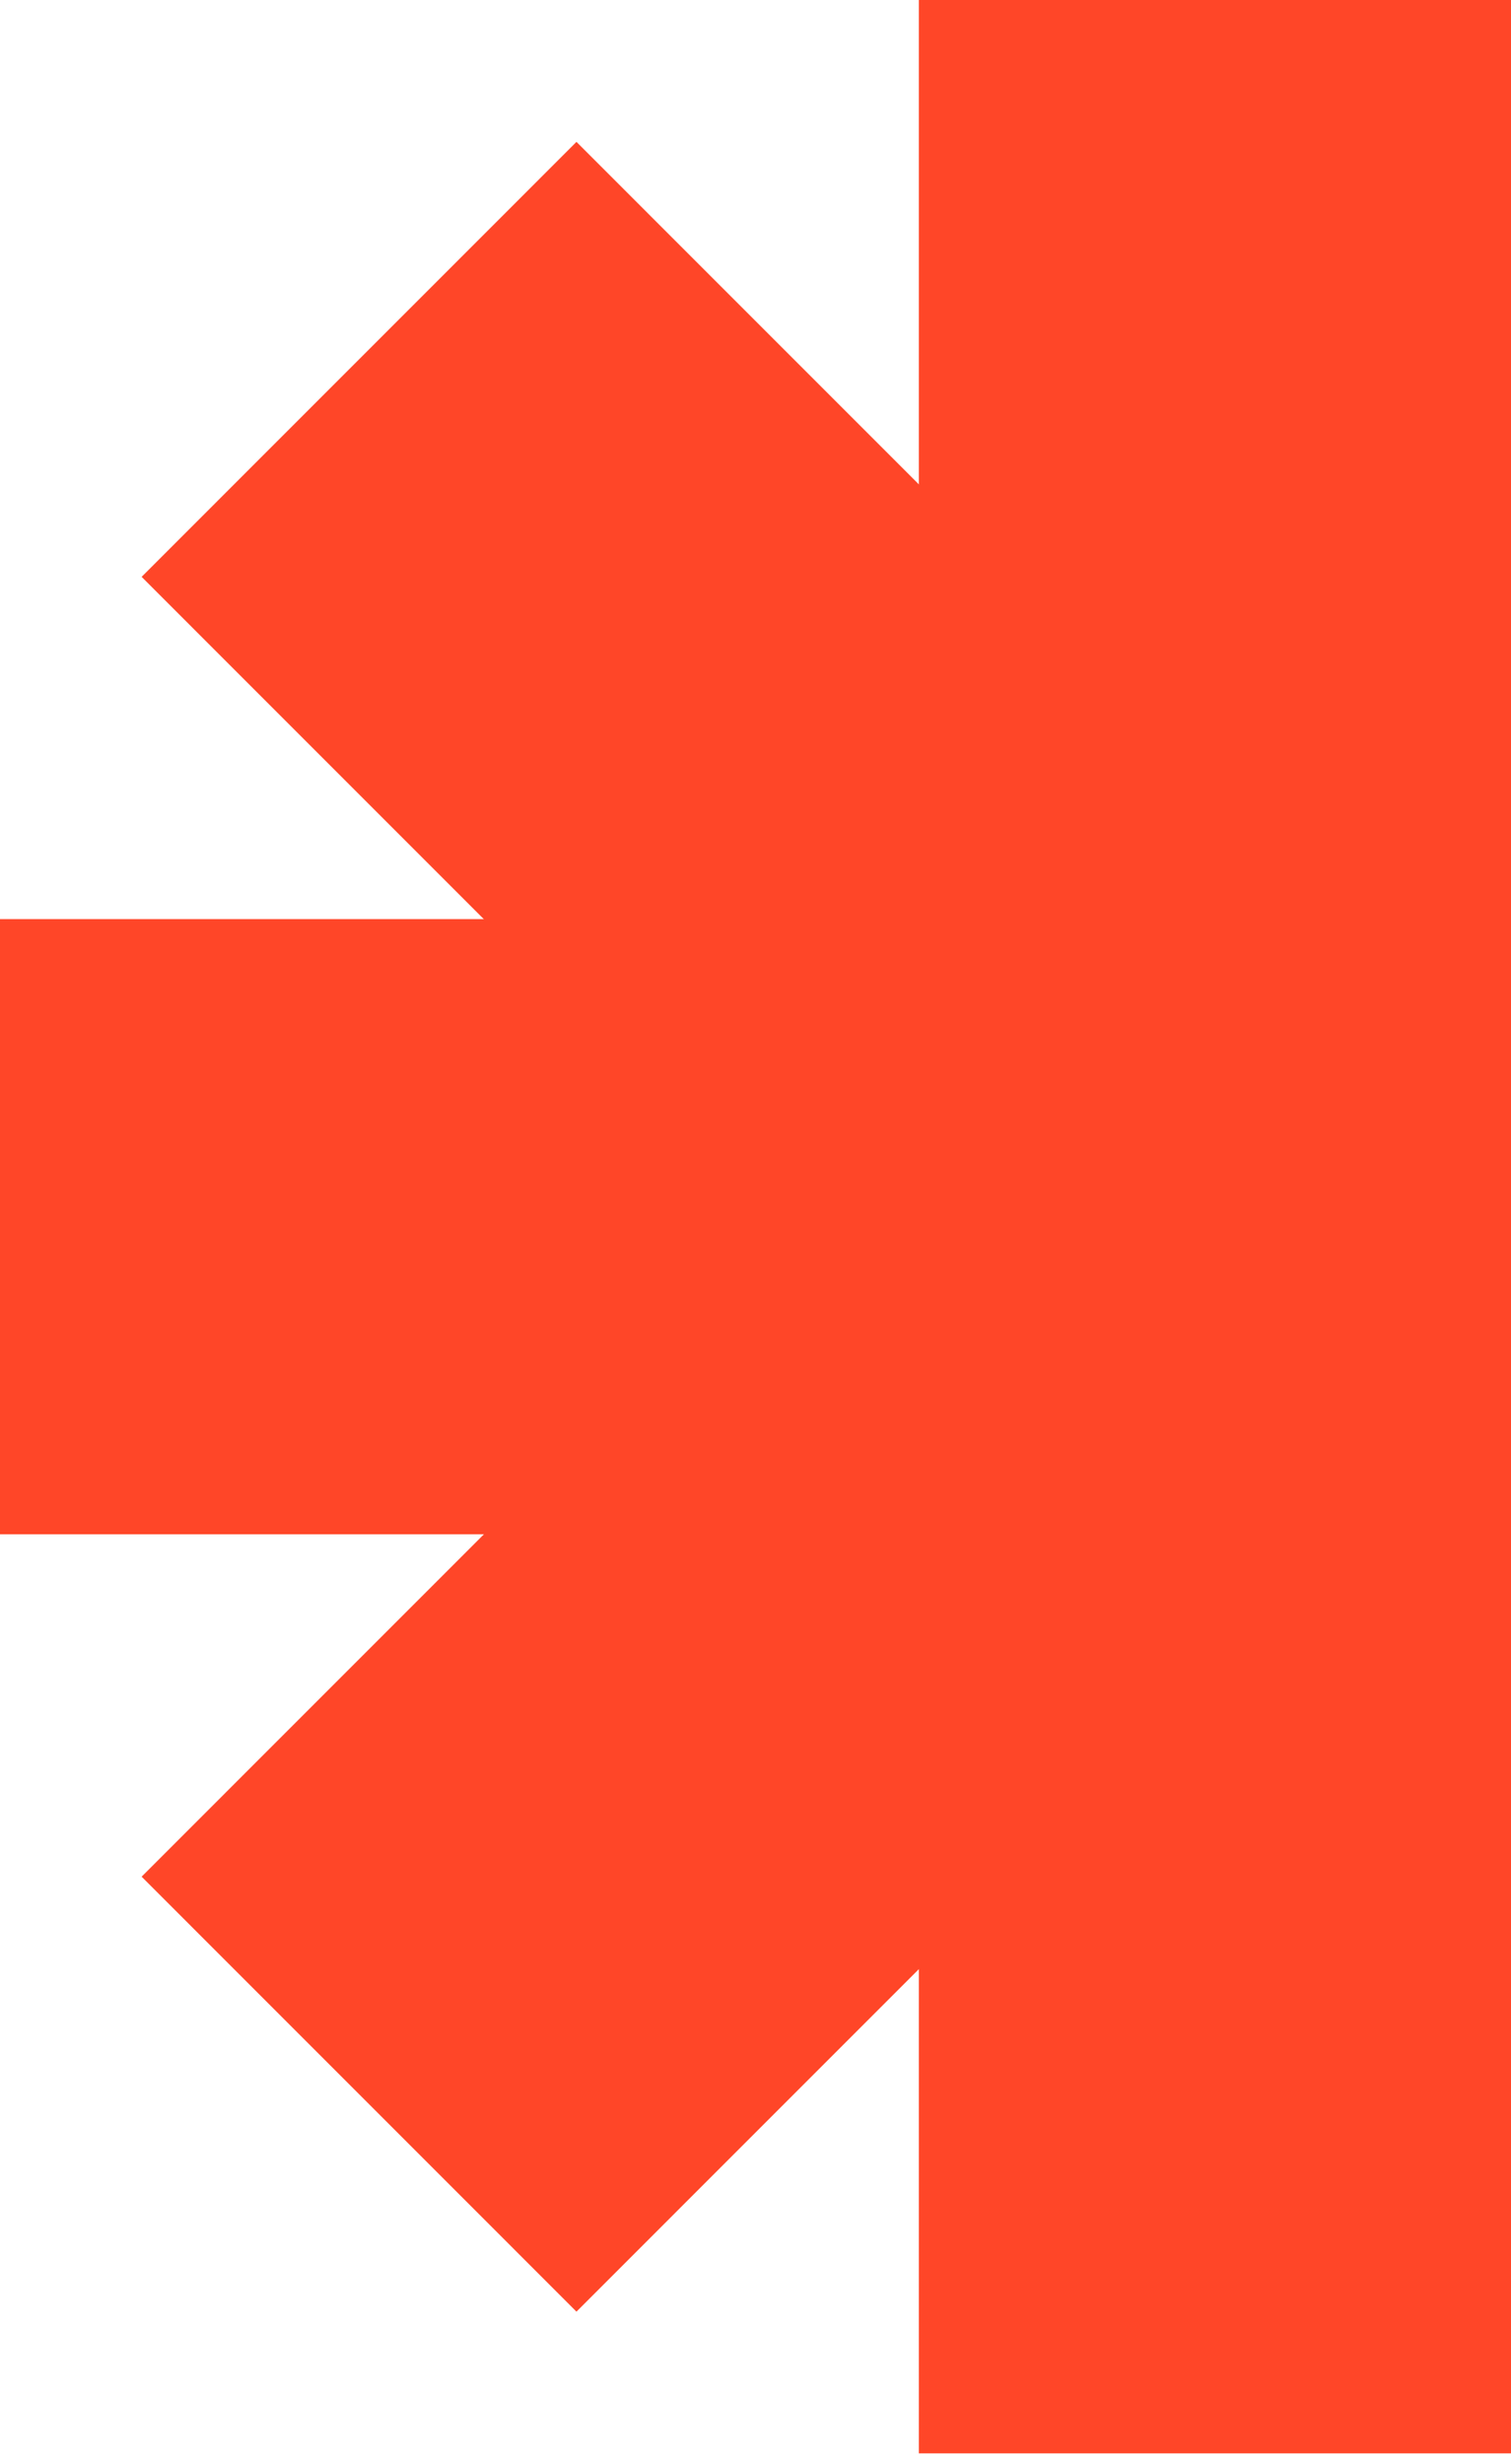 <?xml version="1.0" encoding="UTF-8"?> <svg xmlns="http://www.w3.org/2000/svg" width="138" height="225" viewBox="0 0 138 225" fill="none"> <path d="M140.082 0H83.918V224.025H140.082V0Z" fill="#FF4628"></path> <path d="M171.326 12.956L12.934 171.365L52.648 211.084L211.04 52.674L171.326 12.956Z" fill="#FF4628"></path> <path d="M224 83.928H0V140.098H224V83.928Z" fill="#FF4628"></path> <path d="M52.648 12.955L12.934 52.674L171.326 211.084L211.04 171.365L52.648 12.955Z" fill="#FF4628"></path> </svg> 